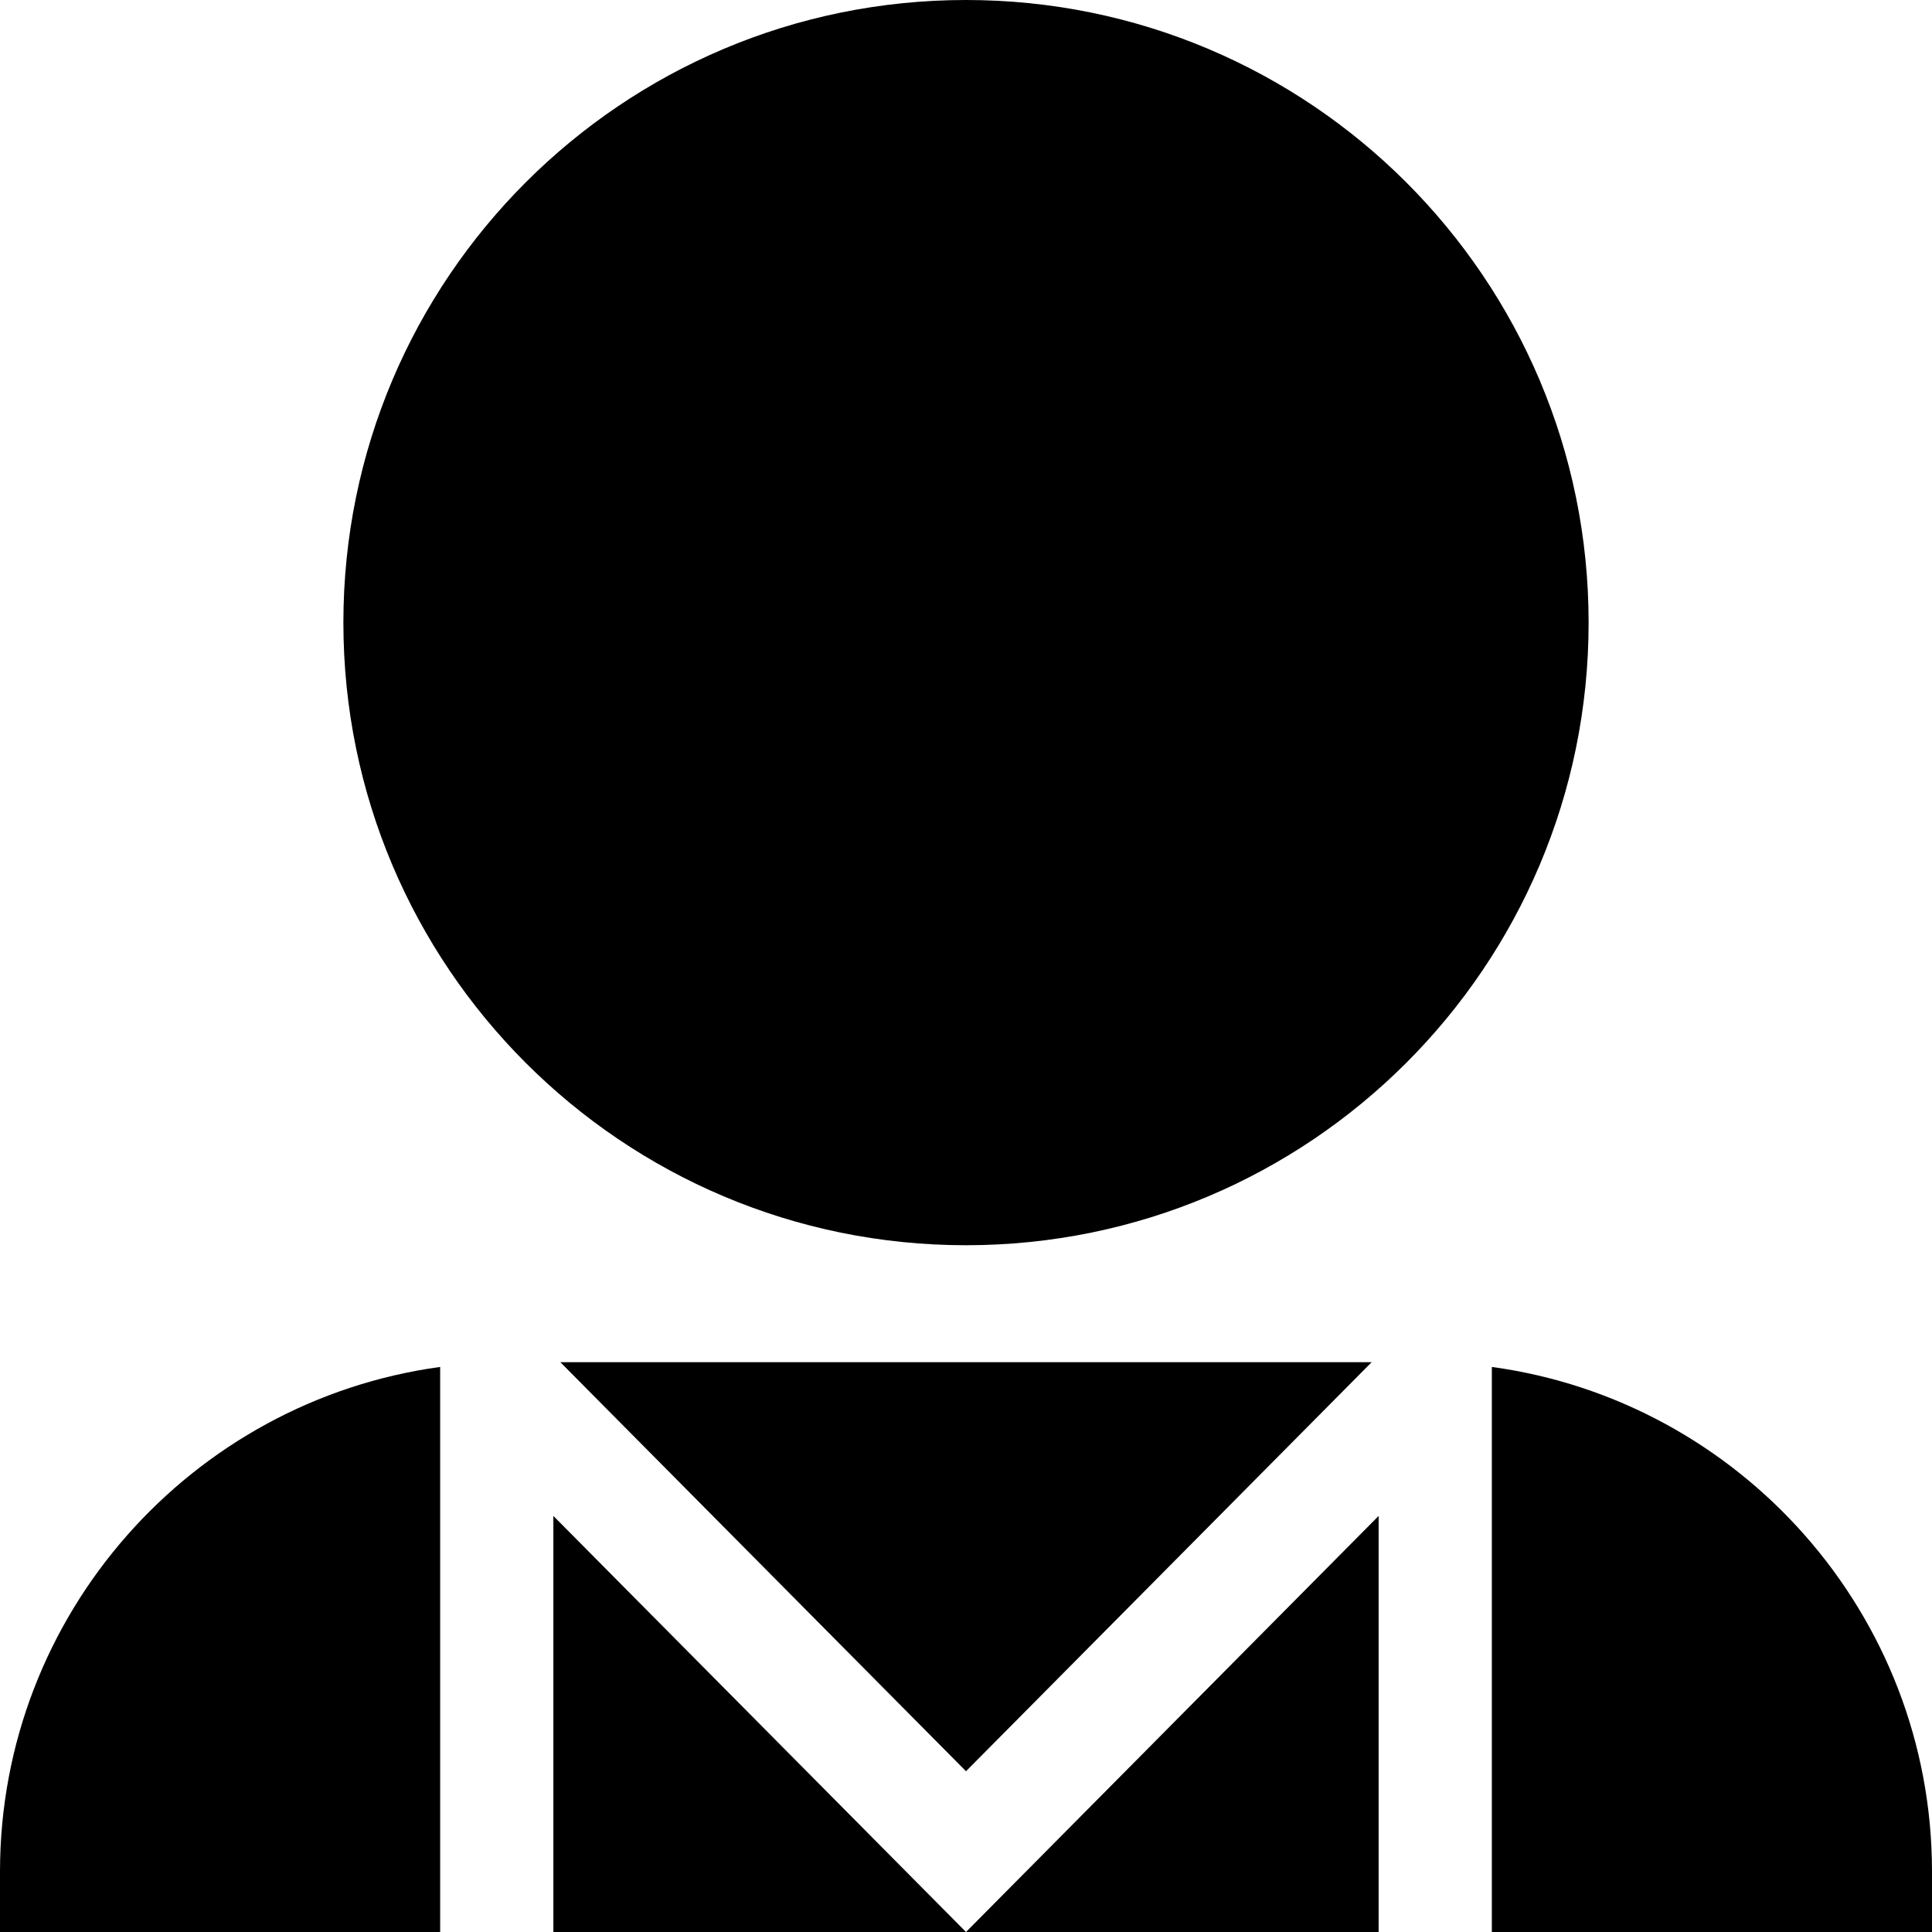 <svg xmlns="http://www.w3.org/2000/svg" height="512pt" version="1.1" viewBox="0 0 512 512" width="512pt">
<g id="surface1">
<path d="M 421 165 C 421 256.129 347.129 330 256 330 C 164.871 330 91 256.129 91 165 C 91 73.871 164.871 0 256 0 C 347.129 0 421 73.871 421 165 Z M 421 165 " style=" stroke:none;fill-rule:nonzero;fill:rgb(0%,0%,0%);fill-opacity:1;" />
<path d="M 395.352 362.254 L 395.352 512 L 512 512 L 512 496 C 512 427.785 461.141 371.234 395.352 362.254 Z M 395.352 362.254 " style=" stroke:none;fill-rule:nonzero;fill:rgb(0%,0%,0%);fill-opacity:1;" />
<path d="M 365.352 401.738 L 256 512 L 365.352 512 Z M 365.352 401.738 " style=" stroke:none;fill-rule:nonzero;fill:rgb(0%,0%,0%);fill-opacity:1;" />
<path d="M 146.648 401.738 L 146.648 512 L 256 512 Z M 146.648 401.738 " style=" stroke:none;fill-rule:nonzero;fill:rgb(0%,0%,0%);fill-opacity:1;" />
<path d="M 116.648 362.254 C 50.859 371.234 0 427.785 0 496 L 0 512 L 116.648 512 Z M 116.648 362.254 " style=" stroke:none;fill-rule:nonzero;fill:rgb(0%,0%,0%);fill-opacity:1;" />
<path d="M 256 469.395 L 363.5 361 L 148.5 361 Z M 256 469.395 " style=" stroke:none;fill-rule:nonzero;fill:rgb(0%,0%,0%);fill-opacity:1;" />
</g>
</svg>